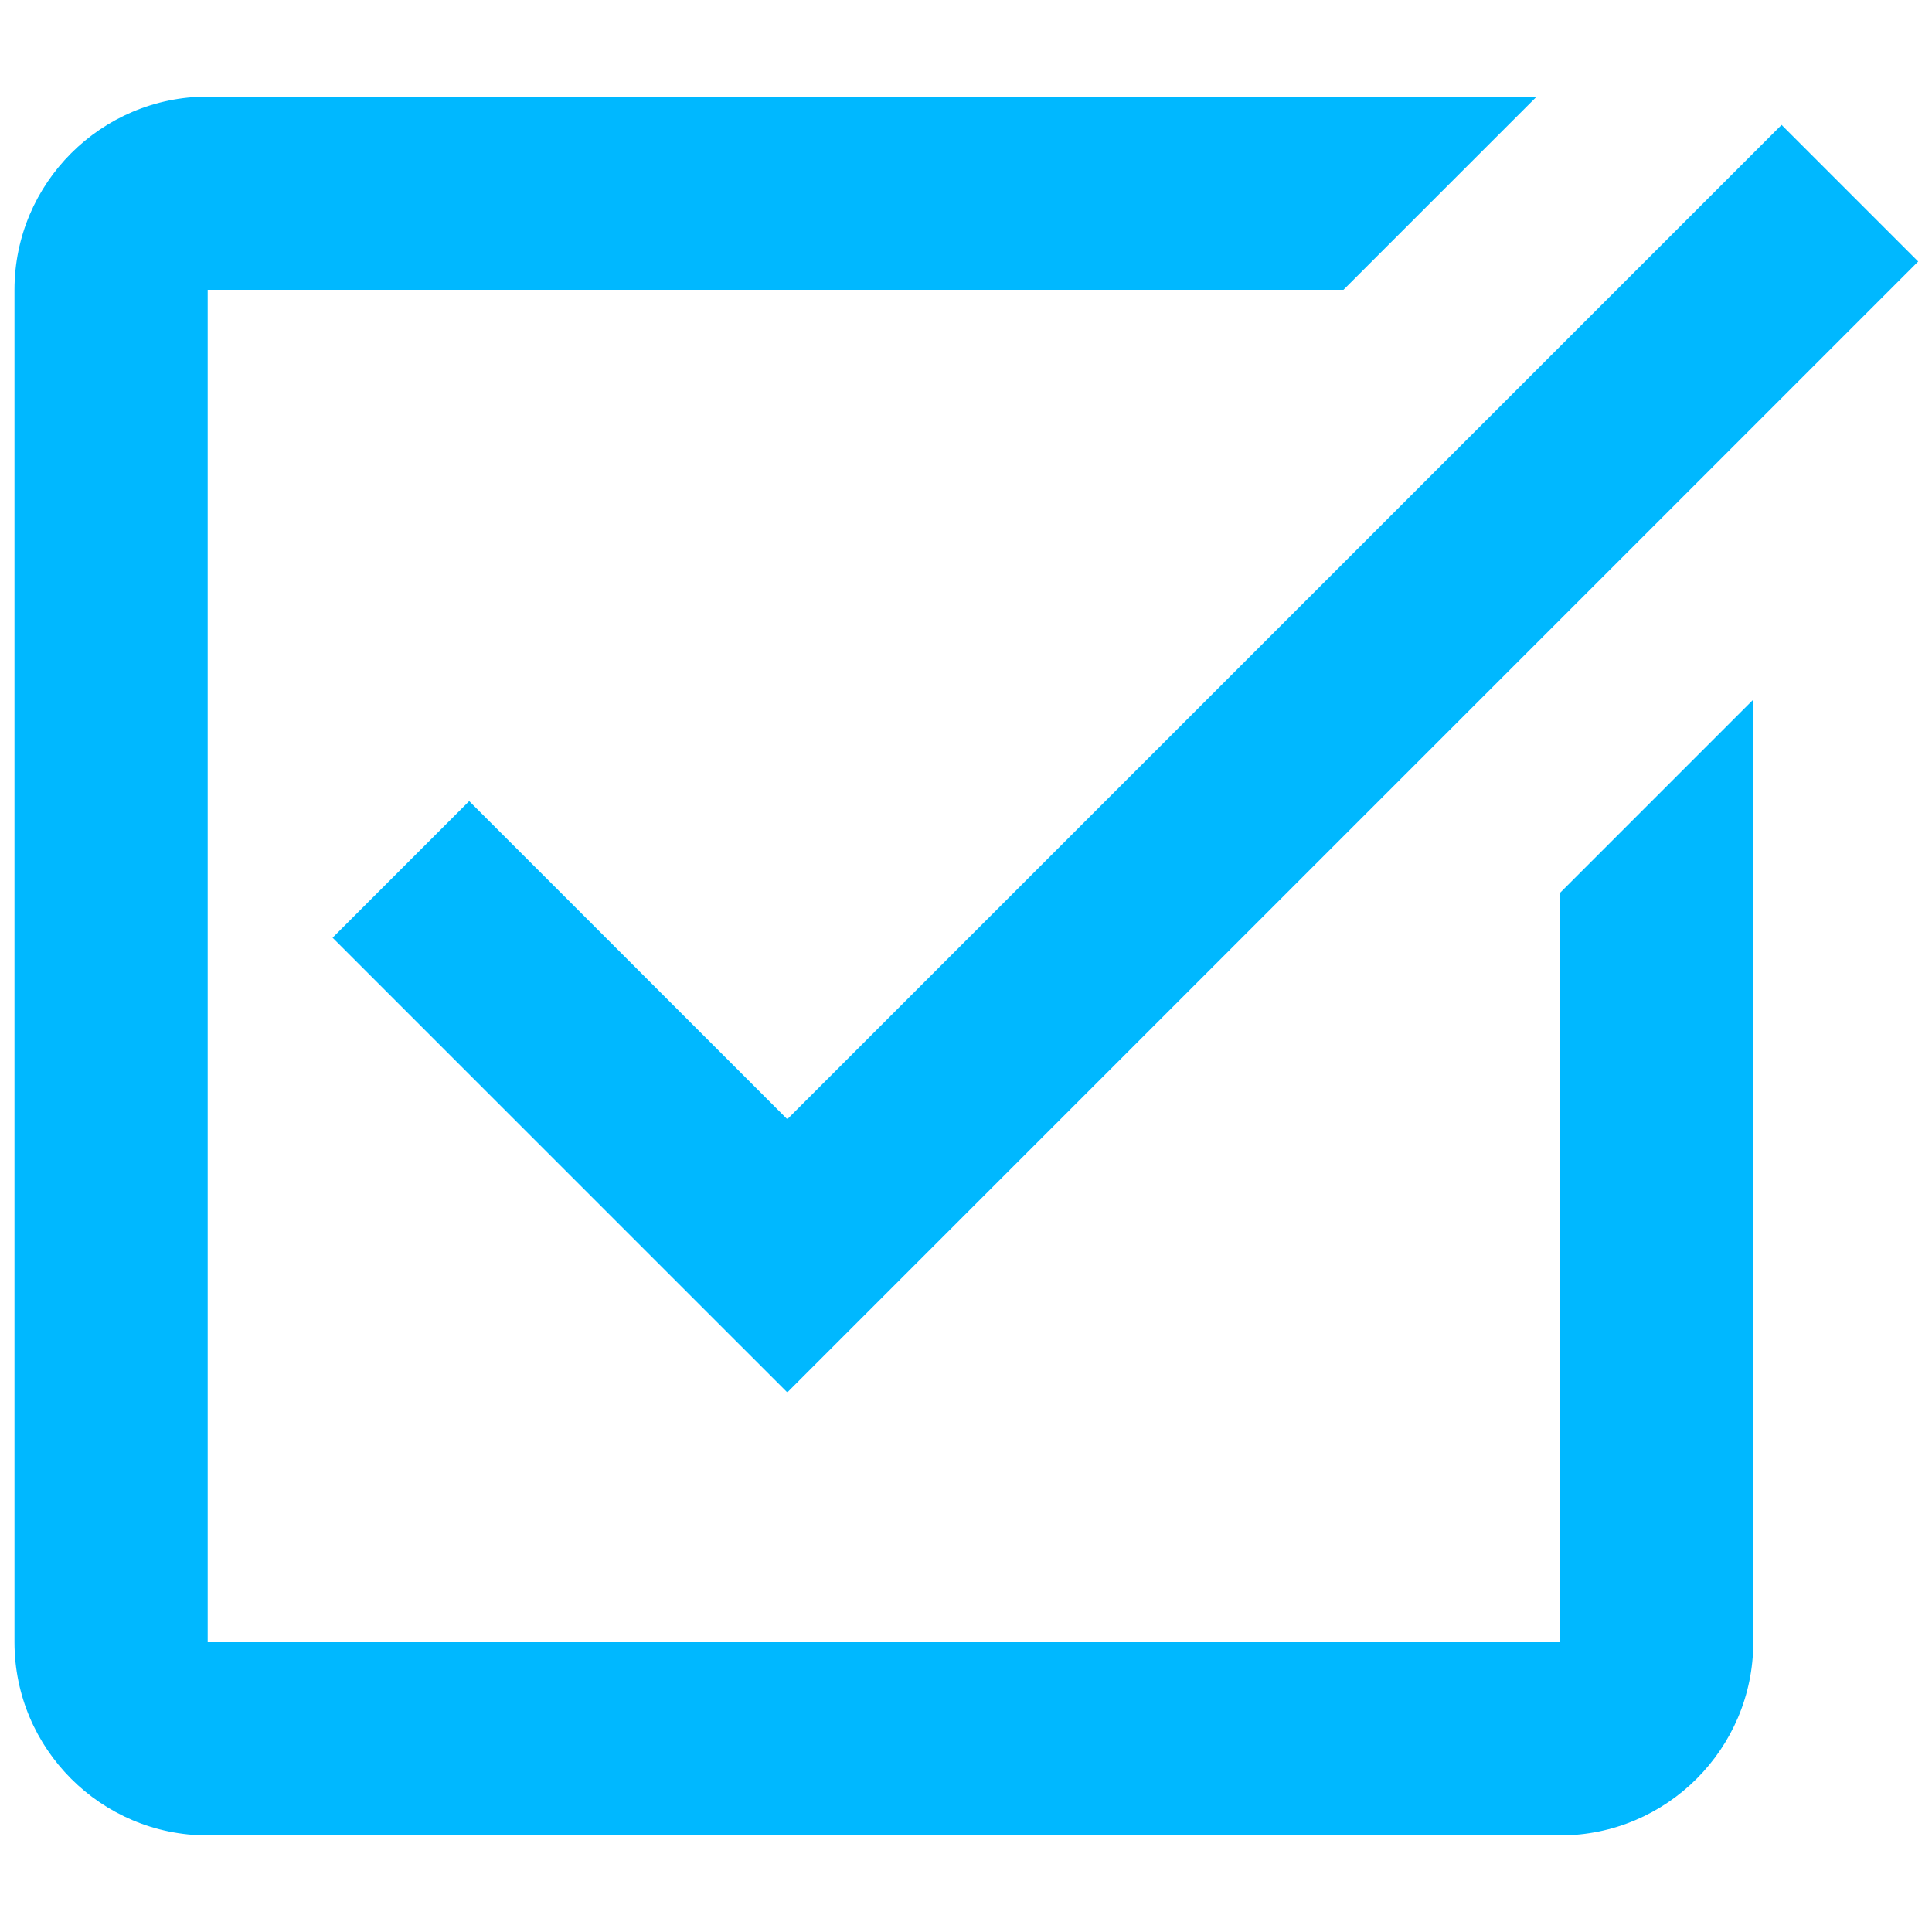 <svg xmlns="http://www.w3.org/2000/svg" xmlns:xlink="http://www.w3.org/1999/xlink" width="500" zoomAndPan="magnify" viewBox="0 0 375 375" height="500" preserveAspectRatio="xMidYMid meet" version="1.0"><defs><clipPath id="5e341da72e"><path d="M 2 18.75 L 373 18.75 L 373 356.25 L 2 356.25 Z M 2 18.75 " clip-rule="nonzero"/></clipPath></defs><g clip-path="url(#5e341da72e)"><path fill="#00B8FF" d="M 40.312 18.75 C 19.633 18.75 2.812 35.57 2.812 56.25 L 2.812 318.75 C 2.812 339.43 19.633 356.25 40.312 356.25 L 302.812 356.25 C 323.492 356.25 340.312 339.43 340.312 318.75 L 340.312 135.789 L 302.812 173.293 L 302.848 318.75 L 40.312 318.75 L 40.312 56.25 L 260.77 56.25 L 298.27 18.75 Z M 345.805 24.242 L 152.812 217.234 L 91.07 155.492 L 64.555 182.008 L 152.812 270.262 L 372.32 50.758 Z M 345.805 24.242 " fill-opacity="1" fill-rule="nonzero"/></g></svg>
